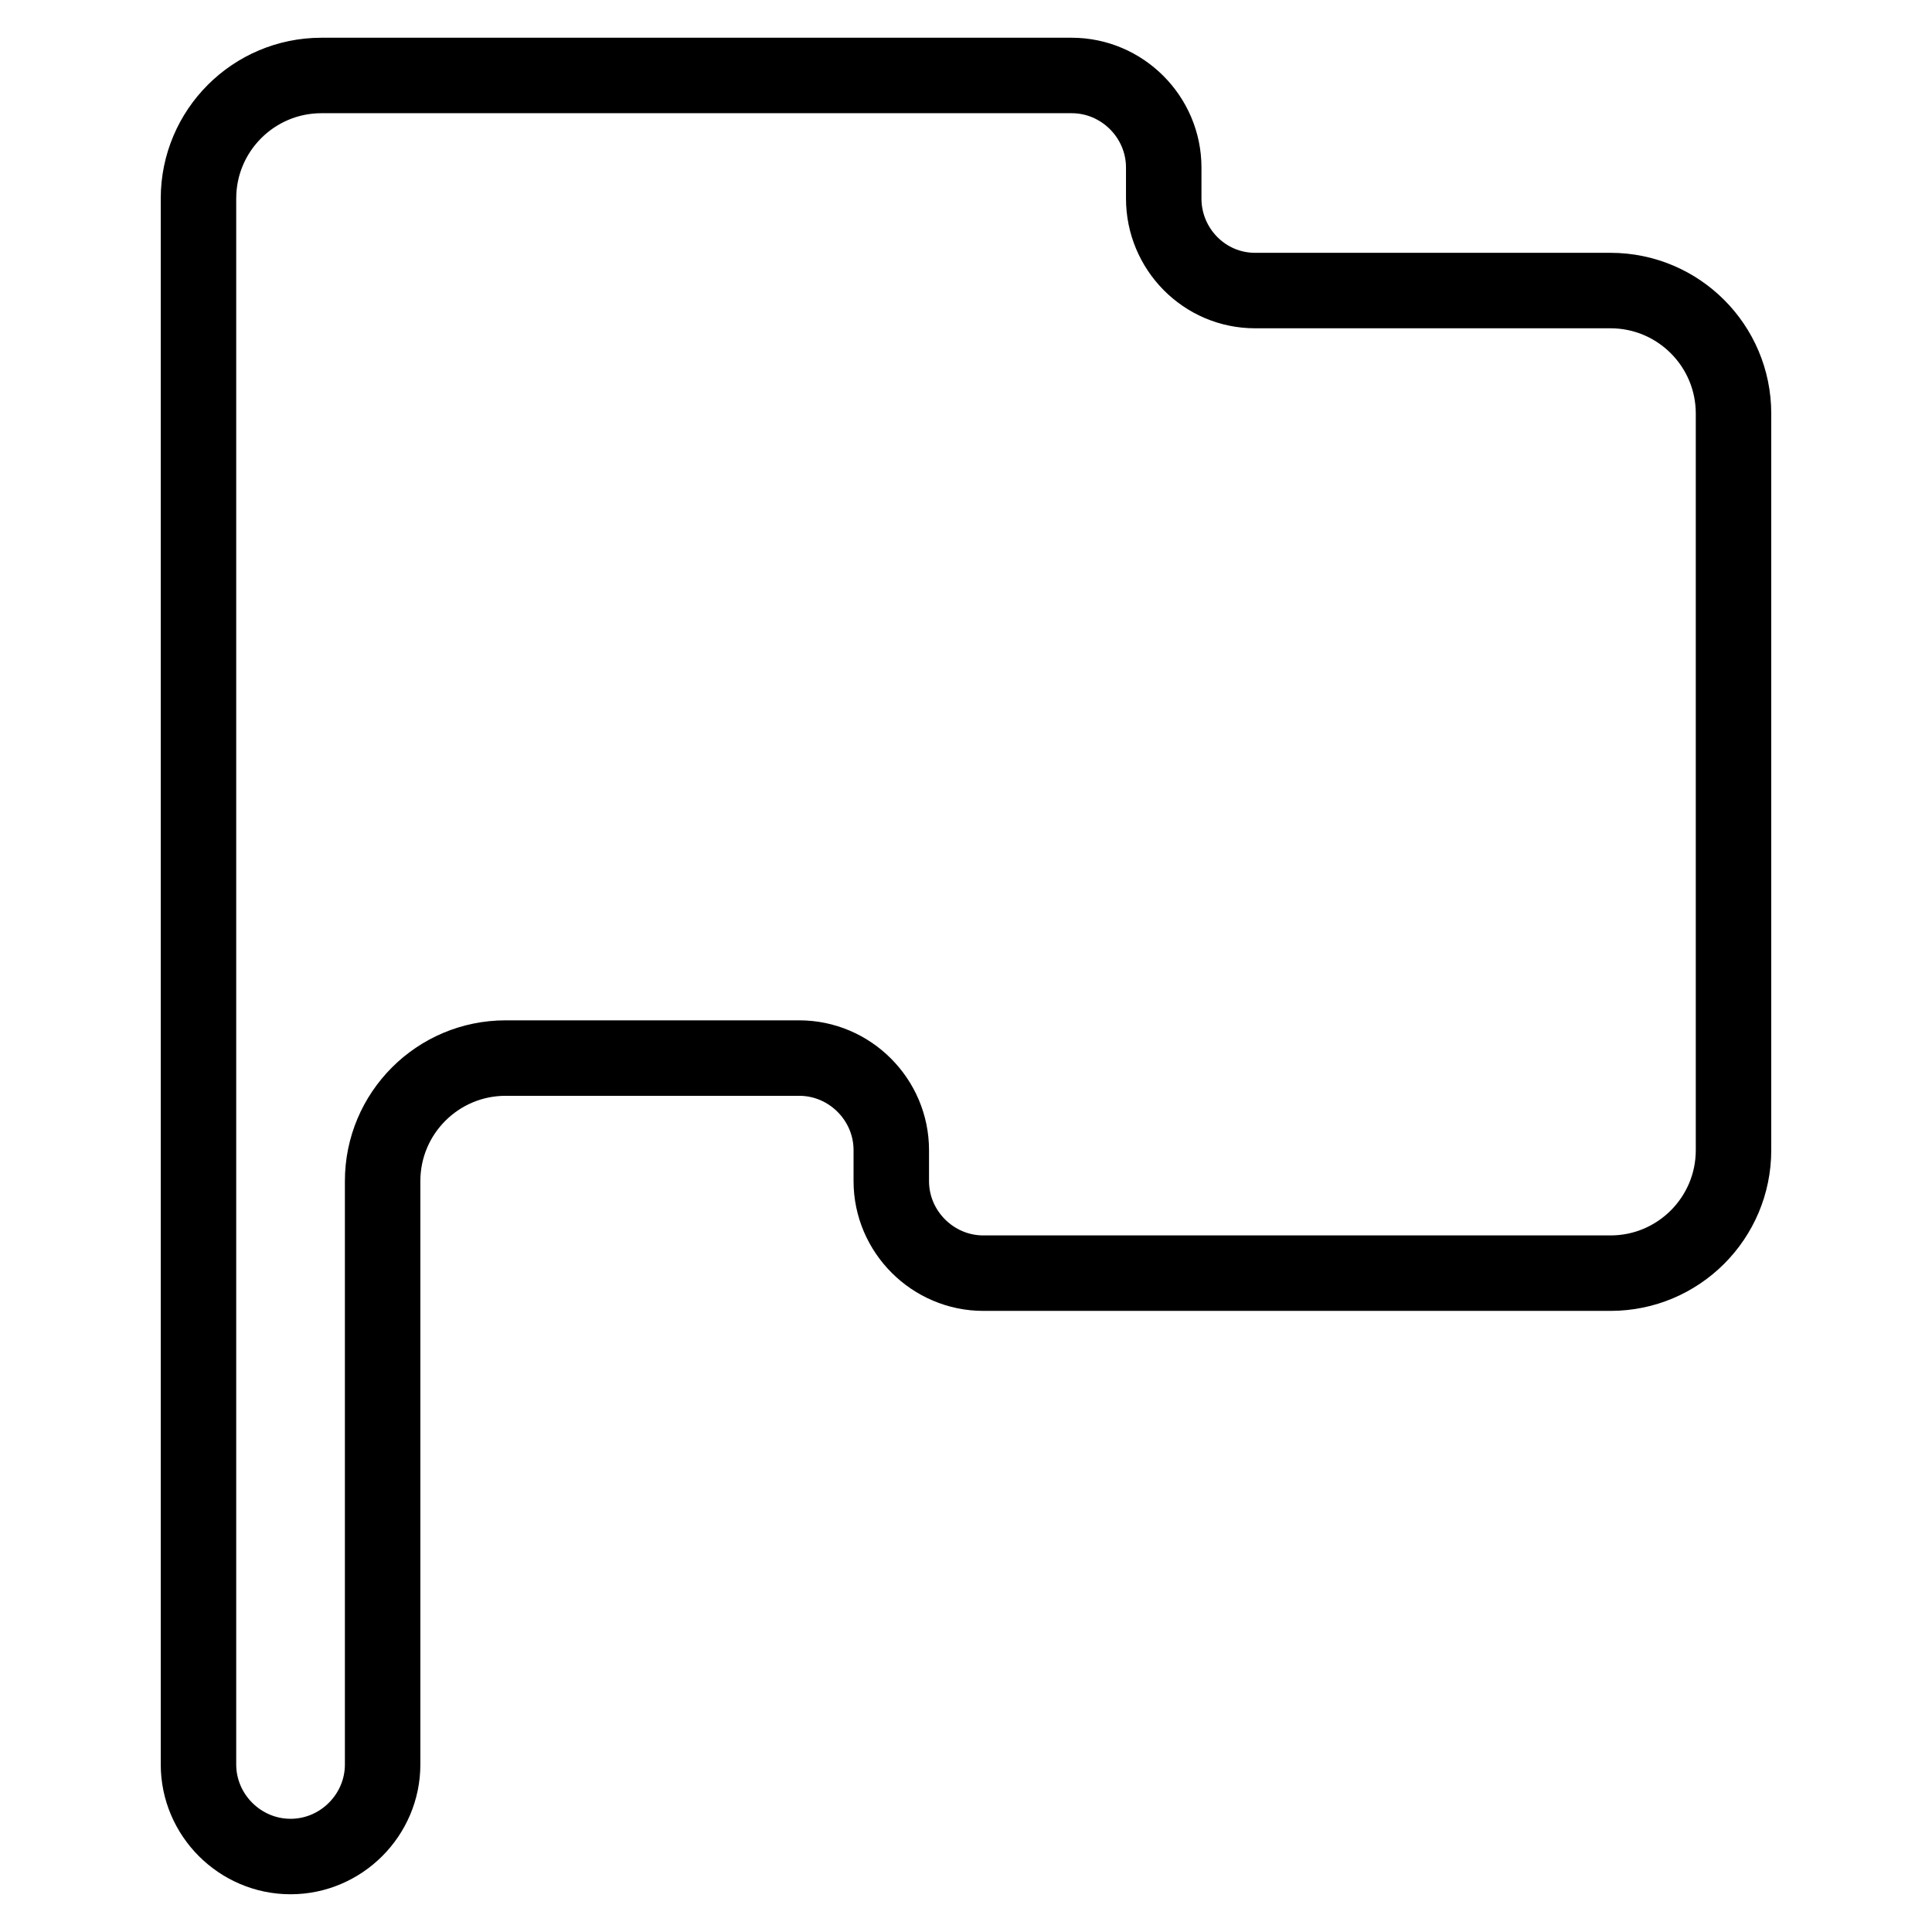 <?xml version="1.0" encoding="utf-8"?>
<!-- Svg Vector Icons : http://www.onlinewebfonts.com/icon -->
<!DOCTYPE svg PUBLIC "-//W3C//DTD SVG 1.1//EN" "http://www.w3.org/Graphics/SVG/1.1/DTD/svg11.dtd">
<svg version="1.1" xmlns="http://www.w3.org/2000/svg" xmlns:xlink="http://www.w3.org/1999/xlink" x="0px" y="0px" viewBox="0 0 256 256" enable-background="new 0 0 256 256" xml:space="preserve">
<g> <path stroke-width="10" fill-opacity="0" stroke="#000000"  d="M154.2,26.3v-4.1c0-6.7-5.5-12.2-12.2-12.2l0,0H42.6c-9,0-16.3,7.3-16.3,16.3v207.5 c0,6.7,5.5,12.2,12.2,12.2c6.7,0,12.2-5.5,12.2-12.2l0,0v-77.3c0-9,7.3-16.3,16.3-16.3h38.9c6.7,0,12.2,5.5,12.2,12.2l0,0v4.1 c0,6.7,5.5,12.2,12.2,12.2h83.1c9,0,16.3-7.3,16.3-16.3V54.8c0-9-7.3-16.3-16.3-16.3l0,0h-47.1C159.6,38.5,154.2,33,154.2,26.3 L154.2,26.3L154.2,26.3z"/></g>
</svg>